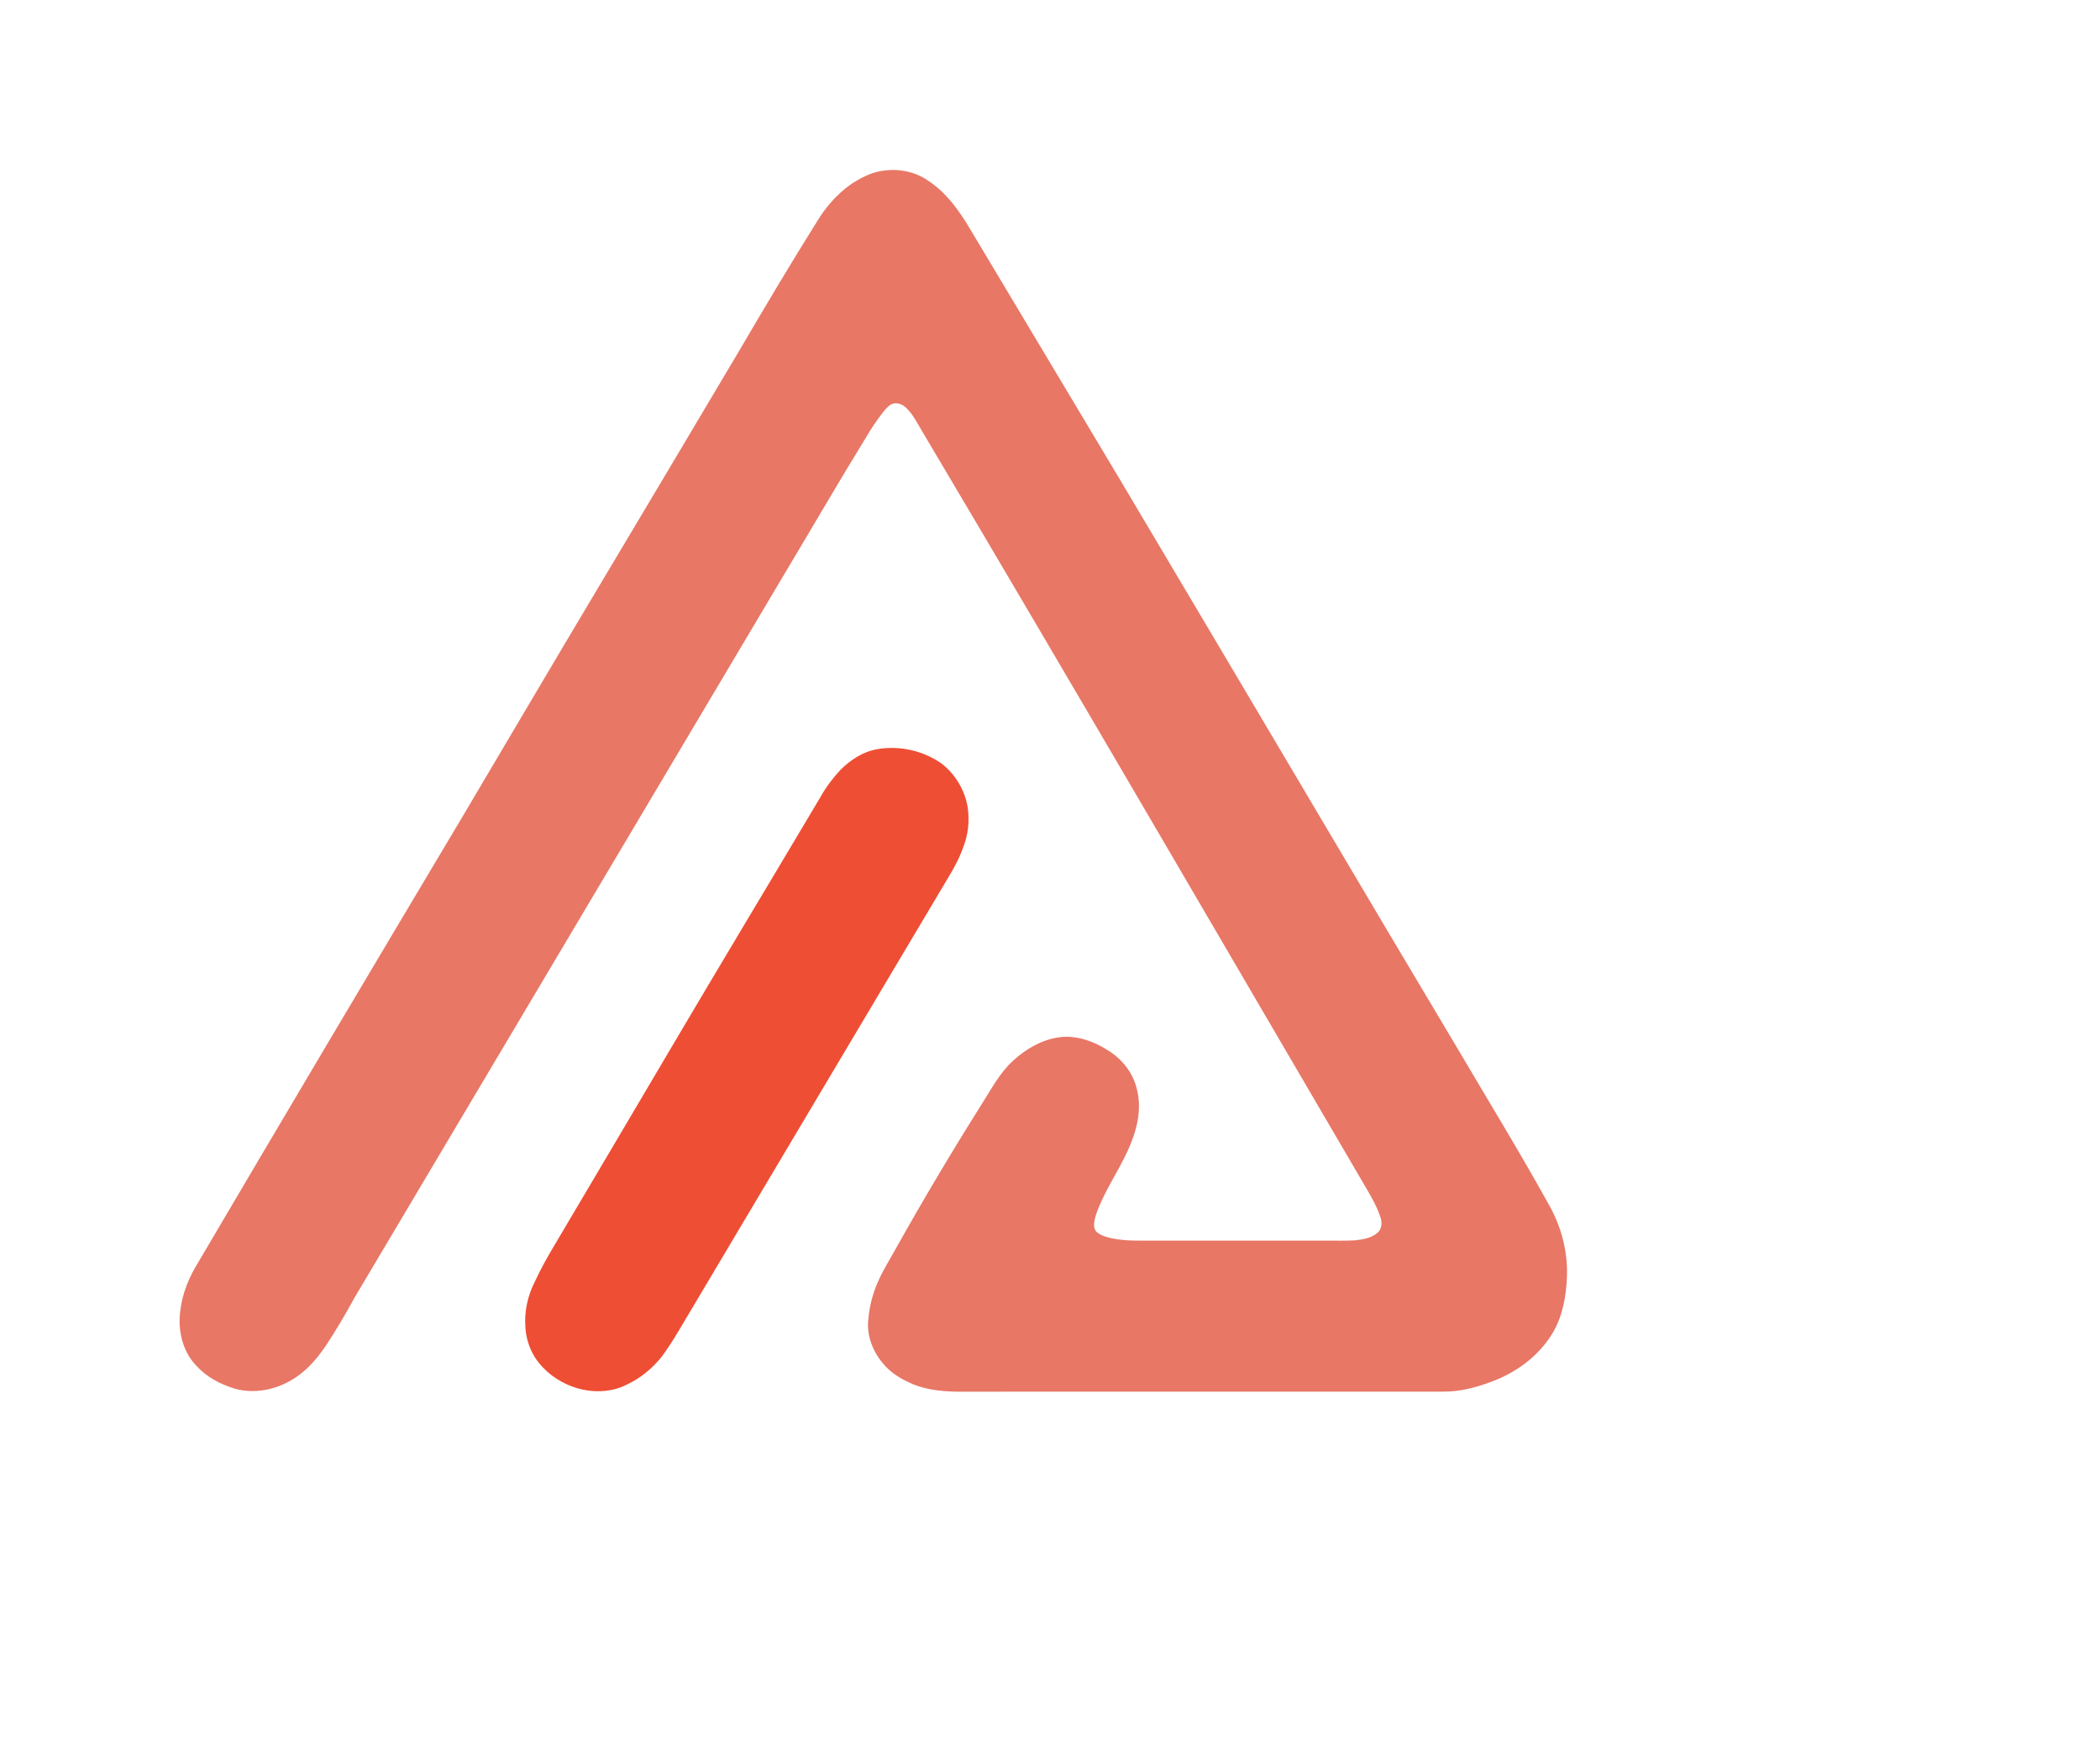 <?xml version="1.0" standalone="no"?><!DOCTYPE svg PUBLIC "-//W3C//DTD SVG 1.1//EN" "http://www.w3.org/Graphics/SVG/1.1/DTD/svg11.dtd"><svg t="1740056737648" class="icon" viewBox="0 0 1225 1024" version="1.1" xmlns="http://www.w3.org/2000/svg" p-id="3715" width="306.25" height="256" xmlns:xlink="http://www.w3.org/1999/xlink"><path d="M516.566 99.359c8.53-0.977 17.412 0.933 24.542 5.809 10.741 6.936 18.345 17.527 24.764 28.369 29.144 48.847 58.482 97.585 87.612 146.446C692.271 345.315 731.073 410.64 769.759 476.044c26.768 45.235 53.6 90.441 80.547 135.575 17.749 30.149 36.052 59.983 53.018 90.585 7.309 12.809 11.323 27.6 10.72 42.384-0.424 11.431-2.499 23.178-8.501 33.086-8.422 13.973-22.538 23.838-37.847 28.979-8.164 2.937-16.73 4.933-25.439 4.947-95.008-0.036-190.015 0.029-285.016 0.022-8.171-0.208-16.478-1.149-24.147-4.107-5.608-2.391-11.129-5.335-15.516-9.636-7.489-7.41-12.343-17.922-11.043-28.599 0.675-7.46 2.499-14.82 5.572-21.655 2.98-7.015 7.173-13.405 10.813-20.083 15.89-28.34 32.533-56.256 49.845-83.756 5.543-8.652 10.368-18.001 18.037-25.037 8.149-7.46 18.381-13.312 29.589-14.073 9.011-0.373 17.871 2.743 25.382 7.575 8.473 4.969 15.143 13.24 17.376 22.89 3.224 12.213-0.244 25.044-5.421 36.202-5.809 12.673-14.087 24.176-18.532 37.466-0.811 3.023-1.91 6.835 0.345 9.499 2.29 2.154 5.471 3.001 8.451 3.748 8.616 1.917 17.505 1.422 26.272 1.479 32.311-0.007 64.621 0 96.932 0 6.398-0.108 12.802 0.215 19.2-0.158 4.617-0.531 9.65-1.285 13.24-4.509 2.369-2.097 2.664-5.636 1.766-8.508-1.967-6.362-5.356-12.156-8.702-17.871-86.155-147.128-171.828-294.544-258.887-441.148-2.843-4.71-5.285-9.822-9.356-13.628-2.01-1.931-4.99-3.03-7.733-2.233-2.334 0.84-3.913 2.894-5.464 4.717-3.834 4.89-7.266 10.095-10.418 15.452-14.999 24.377-29.352 49.141-44.05 73.697-84.654 142.476-169.322 284.944-253.969 427.427-5.249 9.664-10.835 19.149-16.924 28.311-5.349 7.869-11.84 15.243-20.205 19.982-9.858 5.701-22.036 7.963-33.086 4.696-8.063-2.492-15.861-6.548-21.634-12.809-7.309-7.238-10.548-17.828-10.174-27.959 0.373-10.67 3.942-21.067 9.32-30.228 51.395-87.303 103.121-174.42 155.041-261.422 26.71-45.091 53.298-90.247 80.159-135.245 27.17-45.594 54.404-91.145 81.452-136.81 15.093-25.719 30.293-51.381 46.154-76.641 4.875-8.006 11.187-15.186 18.783-20.715 6.232-4.251 13.226-7.898 20.858-8.573z" fill="#E87766" p-id="3716"></path><path d="M512.243 436.826c12.802-2.061 26.365 0.998 36.978 8.458 8.056 6.218 13.649 15.538 15.265 25.597 1.099 7.668 0.352 15.617-2.47 22.862-2.168 6.268-5.277 12.163-8.738 17.814-49.371 82.988-98.727 165.983-148.105 248.971-6.319 10.39-12.077 21.16-19.358 30.925-5.292 6.541-11.905 12.099-19.537 15.717-16.134 8.595-37.186 3.353-49.457-9.571-6.218-6.24-9.866-14.813-10.339-23.58-0.704-9.076 1.3-18.252 5.407-26.344 3.612-7.869 7.884-15.401 12.343-22.811 21.698-36.504 43.203-73.123 64.837-109.662 29.611-50.247 59.71-100.199 89.508-150.331 3.166-5.701 7.116-10.957 11.553-15.725 5.981-6.074 13.57-10.986 22.115-12.321z" fill="#EE4E34" p-id="3717"></path></svg>